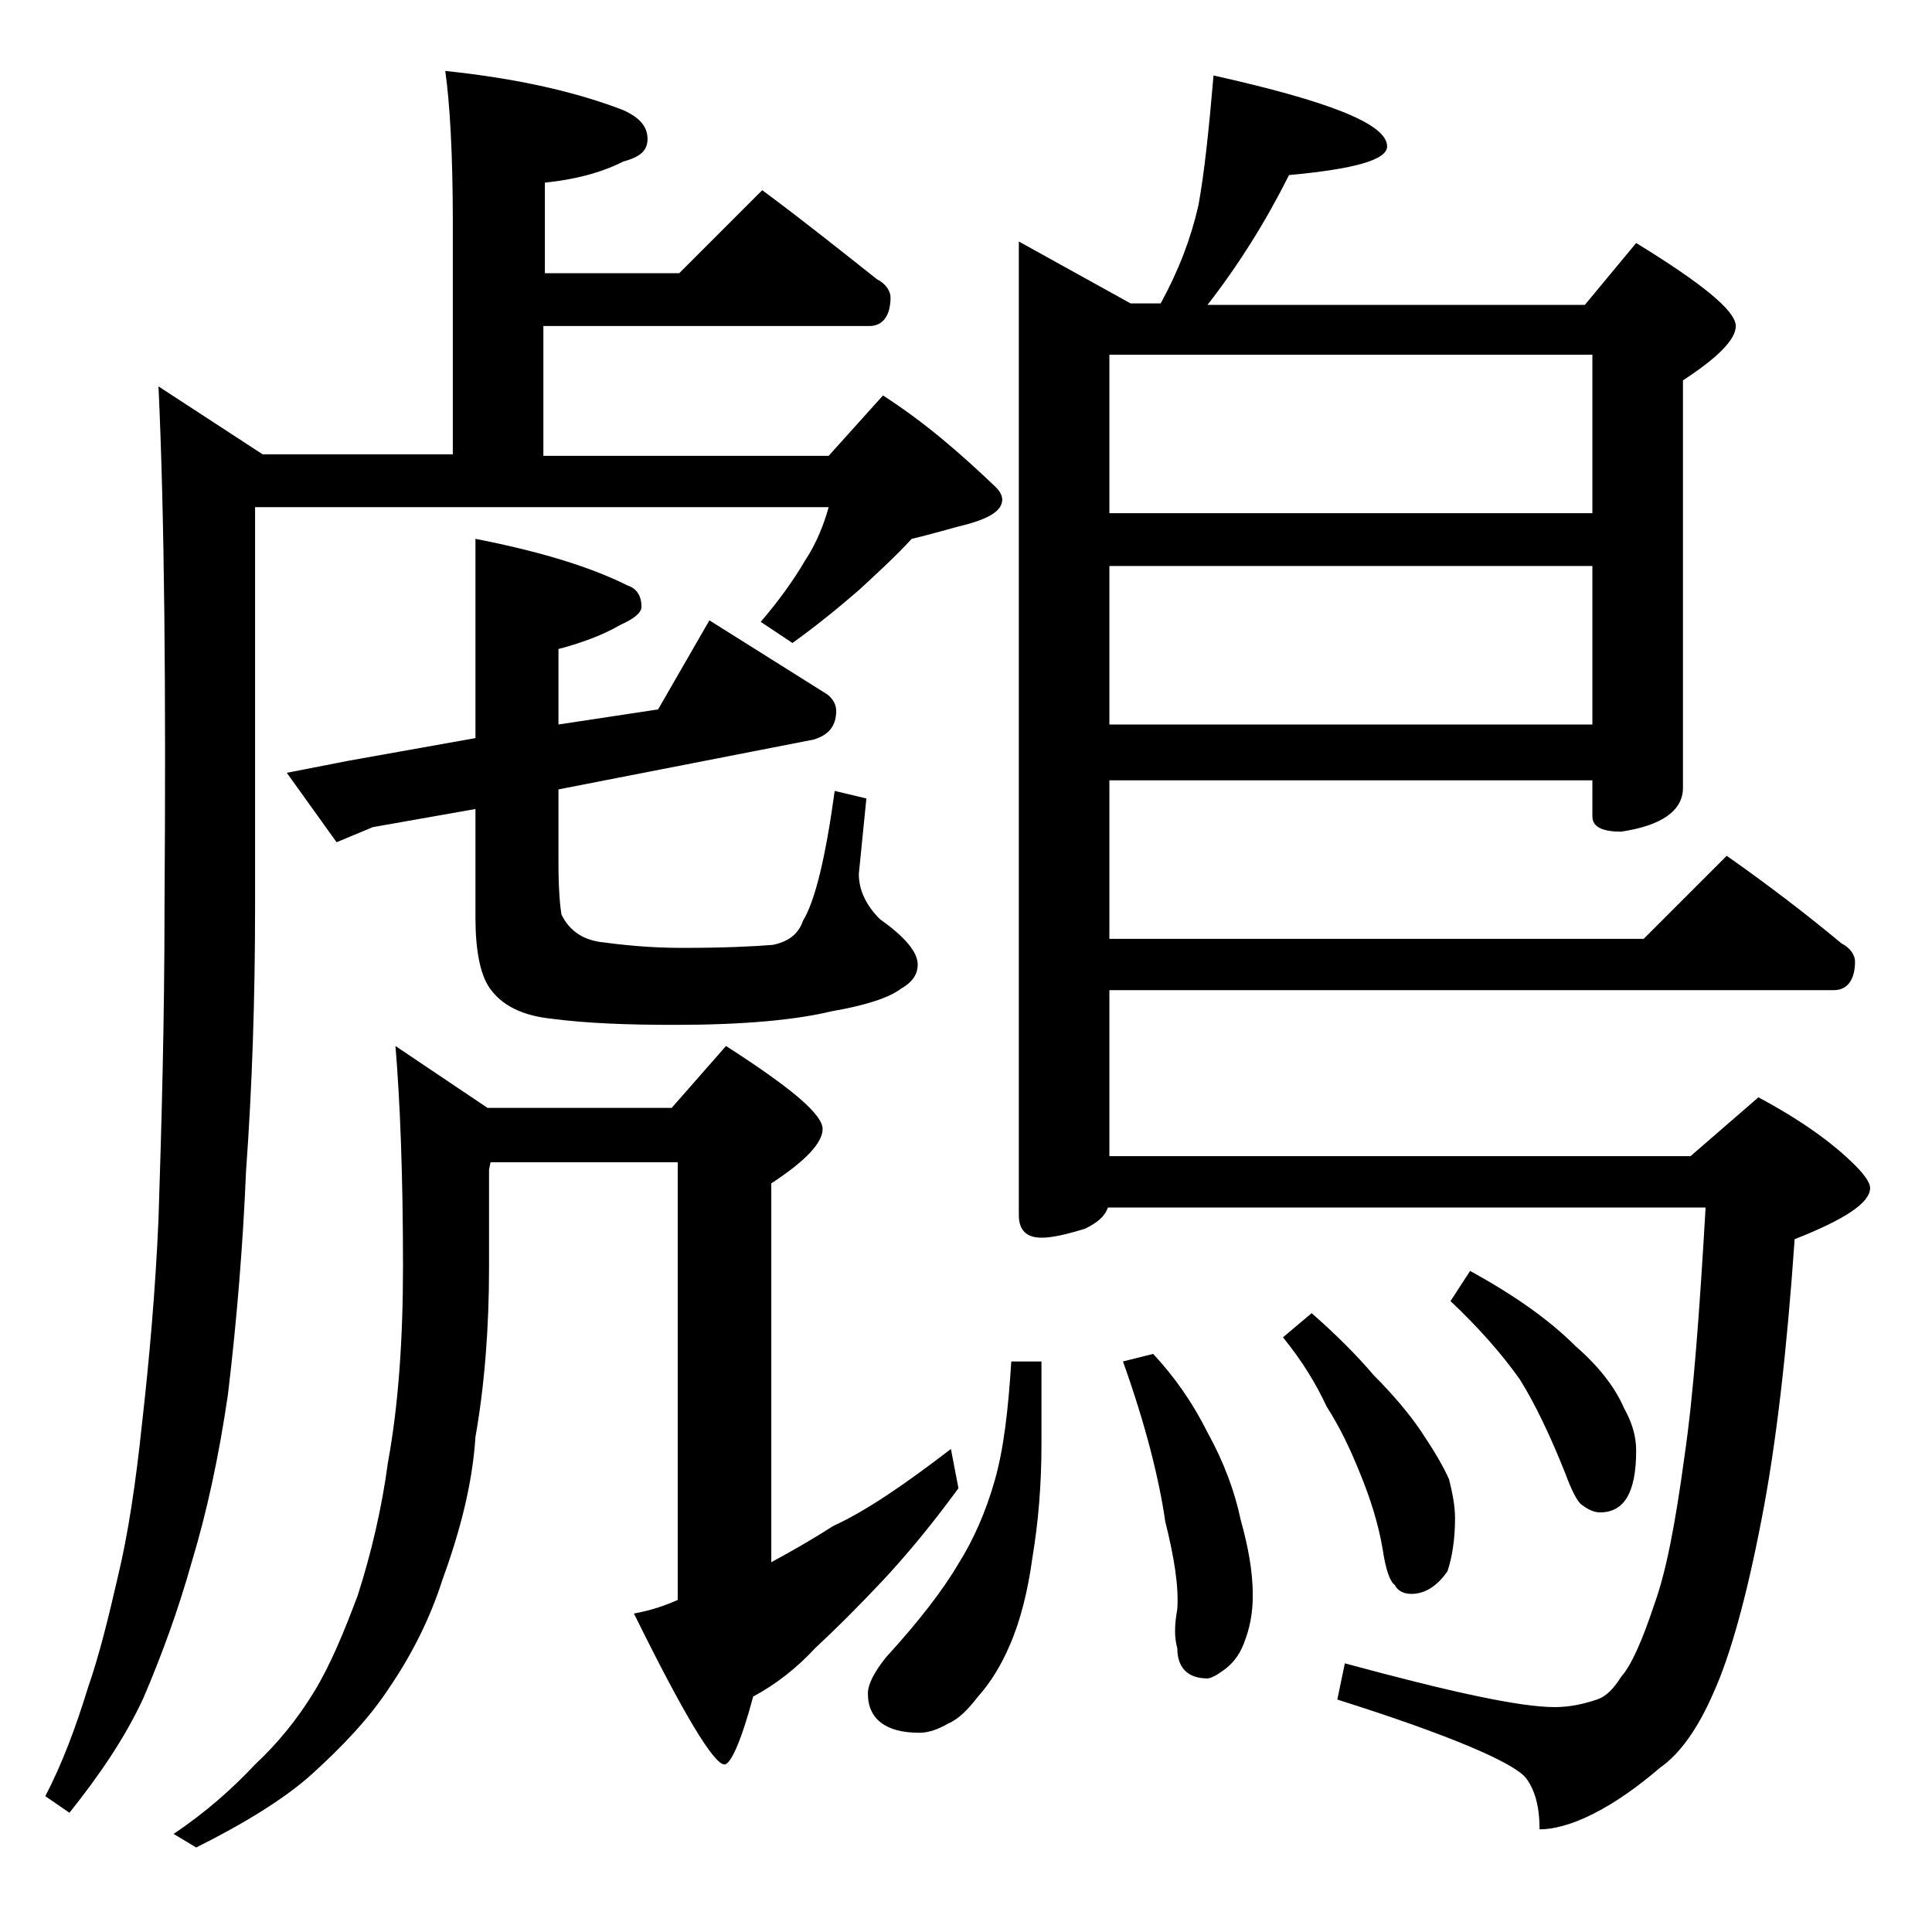 <?xml version="1.0" encoding="utf-8"?>
<!-- Generator: Adobe Illustrator 18.0.0, SVG Export Plug-In . SVG Version: 6.00 Build 0)  -->
<!DOCTYPE svg PUBLIC "-//W3C//DTD SVG 1.1//EN" "http://www.w3.org/Graphics/SVG/1.1/DTD/svg11.dtd">
<svg version="1.1" id="Layer_1" xmlns="http://www.w3.org/2000/svg" xmlns:xlink="http://www.w3.org/1999/xlink" x="0px" y="0px"
	 viewBox="0 0 128 128" enable-background="new 0 0 128 128" xml:space="preserve">
<path d="M29.5,4.7c4.8,0.5,8.7,1.4,11.8,2.6c1.1,0.5,1.6,1.1,1.6,1.9s-0.5,1.2-1.6,1.5c-1.6,0.8-3.3,1.2-5.2,1.4v6h8.9l5.5-5.5
	c2.7,2,5.2,4,7.6,5.9c0.6,0.3,0.9,0.8,0.9,1.2c0,1.2-0.5,1.9-1.4,1.9H36v8.6h18.9l3.6-4c2.8,1.8,5.2,3.9,7.5,6.1
	c0.2,0.2,0.4,0.5,0.4,0.8c0,0.7-0.8,1.2-2.2,1.6c-1.2,0.3-2.5,0.7-3.8,1c-1,1.1-2.2,2.2-3.5,3.4c-1.5,1.3-3,2.5-4.4,3.5l-2.1-1.4
	c1.2-1.4,2.2-2.8,2.9-4c0.8-1.2,1.3-2.5,1.6-3.6h-38V60c0,6.2-0.2,12.1-0.6,17.6c-0.2,4.8-0.6,9.8-1.2,14.8
	c-0.6,4.1-1.4,7.8-2.4,11.1c-0.9,3.2-2,6.2-3.2,9c-1.2,2.6-2.9,5.1-4.9,7.6L3,119c1.1-2.1,2-4.5,2.8-7.1c0.8-2.3,1.4-4.8,2-7.4
	c0.7-2.9,1.2-6.3,1.6-10.1c0.5-4.4,0.9-9,1.1-13.6c0.2-6.2,0.4-13.1,0.4-20.8c0.1-14.3,0-25.8-0.4-34.4l6.9,4.5H30V14.7
	C30,10.2,29.8,6.8,29.5,4.7z M63,96l0.5,2.6c-1.9,2.6-3.6,4.6-5,6.1c-1.6,1.7-3.1,3.2-4.5,4.5c-1.2,1.3-2.6,2.4-4.1,3.2
	c-0.8,3-1.5,4.5-1.9,4.5c-0.7,0-2.7-3.3-6-10c1.1-0.2,2-0.5,2.9-0.9v-29H32.5l-0.1,0.5v6.5c0,4-0.3,7.8-0.9,11.2
	c-0.2,3.1-1,6.2-2.2,9.5c-0.8,2.5-2,4.9-3.5,7.1c-1.3,2-3.1,3.9-5.2,5.8c-1.8,1.6-4.4,3.2-7.6,4.8l-1.5-0.9c2.1-1.4,3.9-3,5.4-4.6
	c1.5-1.4,2.8-3,3.9-4.8c1.1-1.8,2-4,2.9-6.4c0.9-2.8,1.6-5.8,2-8.8c0.7-3.8,1-8.2,1-13c0-6.1-0.2-11-0.5-14.6l6.1,4.1h12.2l3.6-4.1
	c4.2,2.7,6.4,4.5,6.4,5.5c0,0.9-1.1,2.1-3.4,3.6v25.1c1.3-0.7,2.7-1.5,4.1-2.4C57.4,100.1,60,98.3,63,96z M43.6,47l3.4-5.9l7.8,4.9
	c0.4,0.3,0.6,0.7,0.6,1.1c0,1-0.5,1.6-1.5,1.9L37,52.3v4.9c0,1.7,0.1,2.8,0.2,3.4c0.5,1,1.3,1.6,2.5,1.8c1.5,0.2,3.3,0.4,5.5,0.4
	c2.8,0,4.8-0.1,6-0.2c1-0.2,1.7-0.7,2-1.6c0.8-1.3,1.5-4.2,2.1-8.6l2.1,0.5l-0.5,5c0,1.1,0.5,2.1,1.4,3c1.7,1.2,2.5,2.2,2.5,3
	c0,0.7-0.4,1.2-1.1,1.6c-0.8,0.6-2.3,1.1-4.6,1.5c-2.5,0.6-6,0.9-10.4,0.9c-3.1,0-5.8-0.1-8.1-0.4c-2-0.2-3.4-0.9-4.2-2.1
	c-0.6-0.9-0.9-2.5-0.9-4.6v-7.2l-6.8,1.2l-2.4,1L19,51.2l4.1-0.8l8.4-1.5V35.7c4.1,0.8,7.5,1.8,10.1,3.1c0.6,0.2,0.9,0.7,0.9,1.4
	c0,0.4-0.5,0.8-1.4,1.2c-1.2,0.7-2.6,1.2-4.1,1.6v5L43.6,47z M67,90.2h2v5.5c0,2.6-0.2,5.1-0.6,7.5c-0.3,2.2-0.8,4.2-1.5,5.8
	c-0.6,1.4-1.3,2.5-2.1,3.4c-0.7,0.9-1.3,1.5-2,1.8c-0.7,0.4-1.3,0.6-1.9,0.6c-2.2,0-3.4-0.9-3.4-2.6c0-0.6,0.4-1.4,1.2-2.4
	c2.2-2.4,3.8-4.5,4.8-6.2c1-1.6,1.8-3.4,2.4-5.5C66.5,96,66.8,93.4,67,90.2z M80.4,5C88,6.7,91.9,8.2,91.9,9.7
	c0,0.9-2.2,1.5-6.5,1.9c-1.5,3-3.3,5.9-5.4,8.6h25l3.4-4.1c4.4,2.7,6.6,4.5,6.6,5.5c0,0.9-1.2,2.1-3.5,3.6v27c0,1.5-1.4,2.5-4.1,2.9
	c-1.2,0-1.9-0.3-1.9-1v-2.4h-32v10.5h35.4l5.5-5.5c2.7,1.9,5.2,3.8,7.6,5.8c0.6,0.3,0.9,0.8,0.9,1.2c0,1.2-0.5,1.9-1.4,1.9h-48v11
	H112l4.5-3.9c2.8,1.5,4.9,3,6.4,4.5c0.7,0.7,1,1.2,1,1.5c0,1-1.7,2.1-5,3.4c-0.5,7.2-1.2,13.5-2.2,18.6c-1,5.2-2.1,9.1-3.2,11.5
	c-1,2.3-2.2,4-3.5,4.9c-1.4,1.2-2.9,2.3-4.5,3.1c-1.4,0.7-2.6,1-3.5,1c0-1.5-0.3-2.6-0.9-3.4c-0.8-1-4.9-2.8-12.5-5.2l0.5-2.4
	c7,1.9,11.6,2.9,13.9,2.9c1,0,1.9-0.2,2.8-0.5c0.6-0.2,1.1-0.7,1.6-1.5c0.7-0.8,1.4-2.4,2.2-4.8c0.8-2.2,1.4-5.4,2-9.8
	c0.6-4.1,1-9.6,1.4-16.5H73.4c-0.2,0.6-0.7,1-1.5,1.4C70.6,81.8,69.7,82,69,82c-1,0-1.5-0.5-1.5-1.5V16l7.4,4.1h2
	c1.2-2.2,2-4.3,2.5-6.5C79.8,11.4,80.1,8.5,80.4,5z M73.5,34h32V23.5h-32V34z M73.5,48h32V37.5h-32V48z M76.4,89.7
	c1.4,1.5,2.6,3.2,3.6,5.2c1.1,2,1.8,3.9,2.2,5.8c0.5,1.8,0.8,3.4,0.8,5c0,1.2-0.2,2.2-0.6,3.2c-0.3,0.8-0.8,1.4-1.4,1.8
	c-0.4,0.3-0.8,0.5-1,0.5c-1.3,0-2-0.7-2-2c-0.2-0.7-0.2-1.5,0-2.6c0.1-1.5-0.2-3.4-0.8-5.8c-0.4-2.8-1.3-6.4-2.8-10.6L76.4,89.7z
	 M86.9,87c1.6,1.4,3,2.8,4.1,4.1c1.3,1.3,2.4,2.6,3.2,3.8c0.8,1.2,1.4,2.2,1.8,3.1c0.2,0.8,0.4,1.7,0.4,2.6c0,1.4-0.2,2.6-0.5,3.5
	c-0.7,1-1.5,1.5-2.4,1.5c-0.5,0-0.9-0.2-1.1-0.6c-0.3-0.2-0.6-1-0.8-2.4c-0.3-1.7-0.8-3.3-1.5-5c-0.6-1.5-1.3-3-2.2-4.4
	c-0.7-1.5-1.6-3-2.9-4.6L86.9,87z M97.4,84.2c2.9,1.6,5.2,3.2,7,5c1.5,1.3,2.6,2.7,3.2,4.1c0.5,0.9,0.8,1.8,0.8,2.8
	c0,2.8-0.8,4.1-2.4,4.1c-0.4,0-0.8-0.2-1.2-0.5c-0.3-0.2-0.7-1-1.1-2.1c-1-2.5-2-4.6-3-6.2c-1.2-1.7-2.7-3.4-4.6-5.2L97.4,84.2z"/>
</svg>
